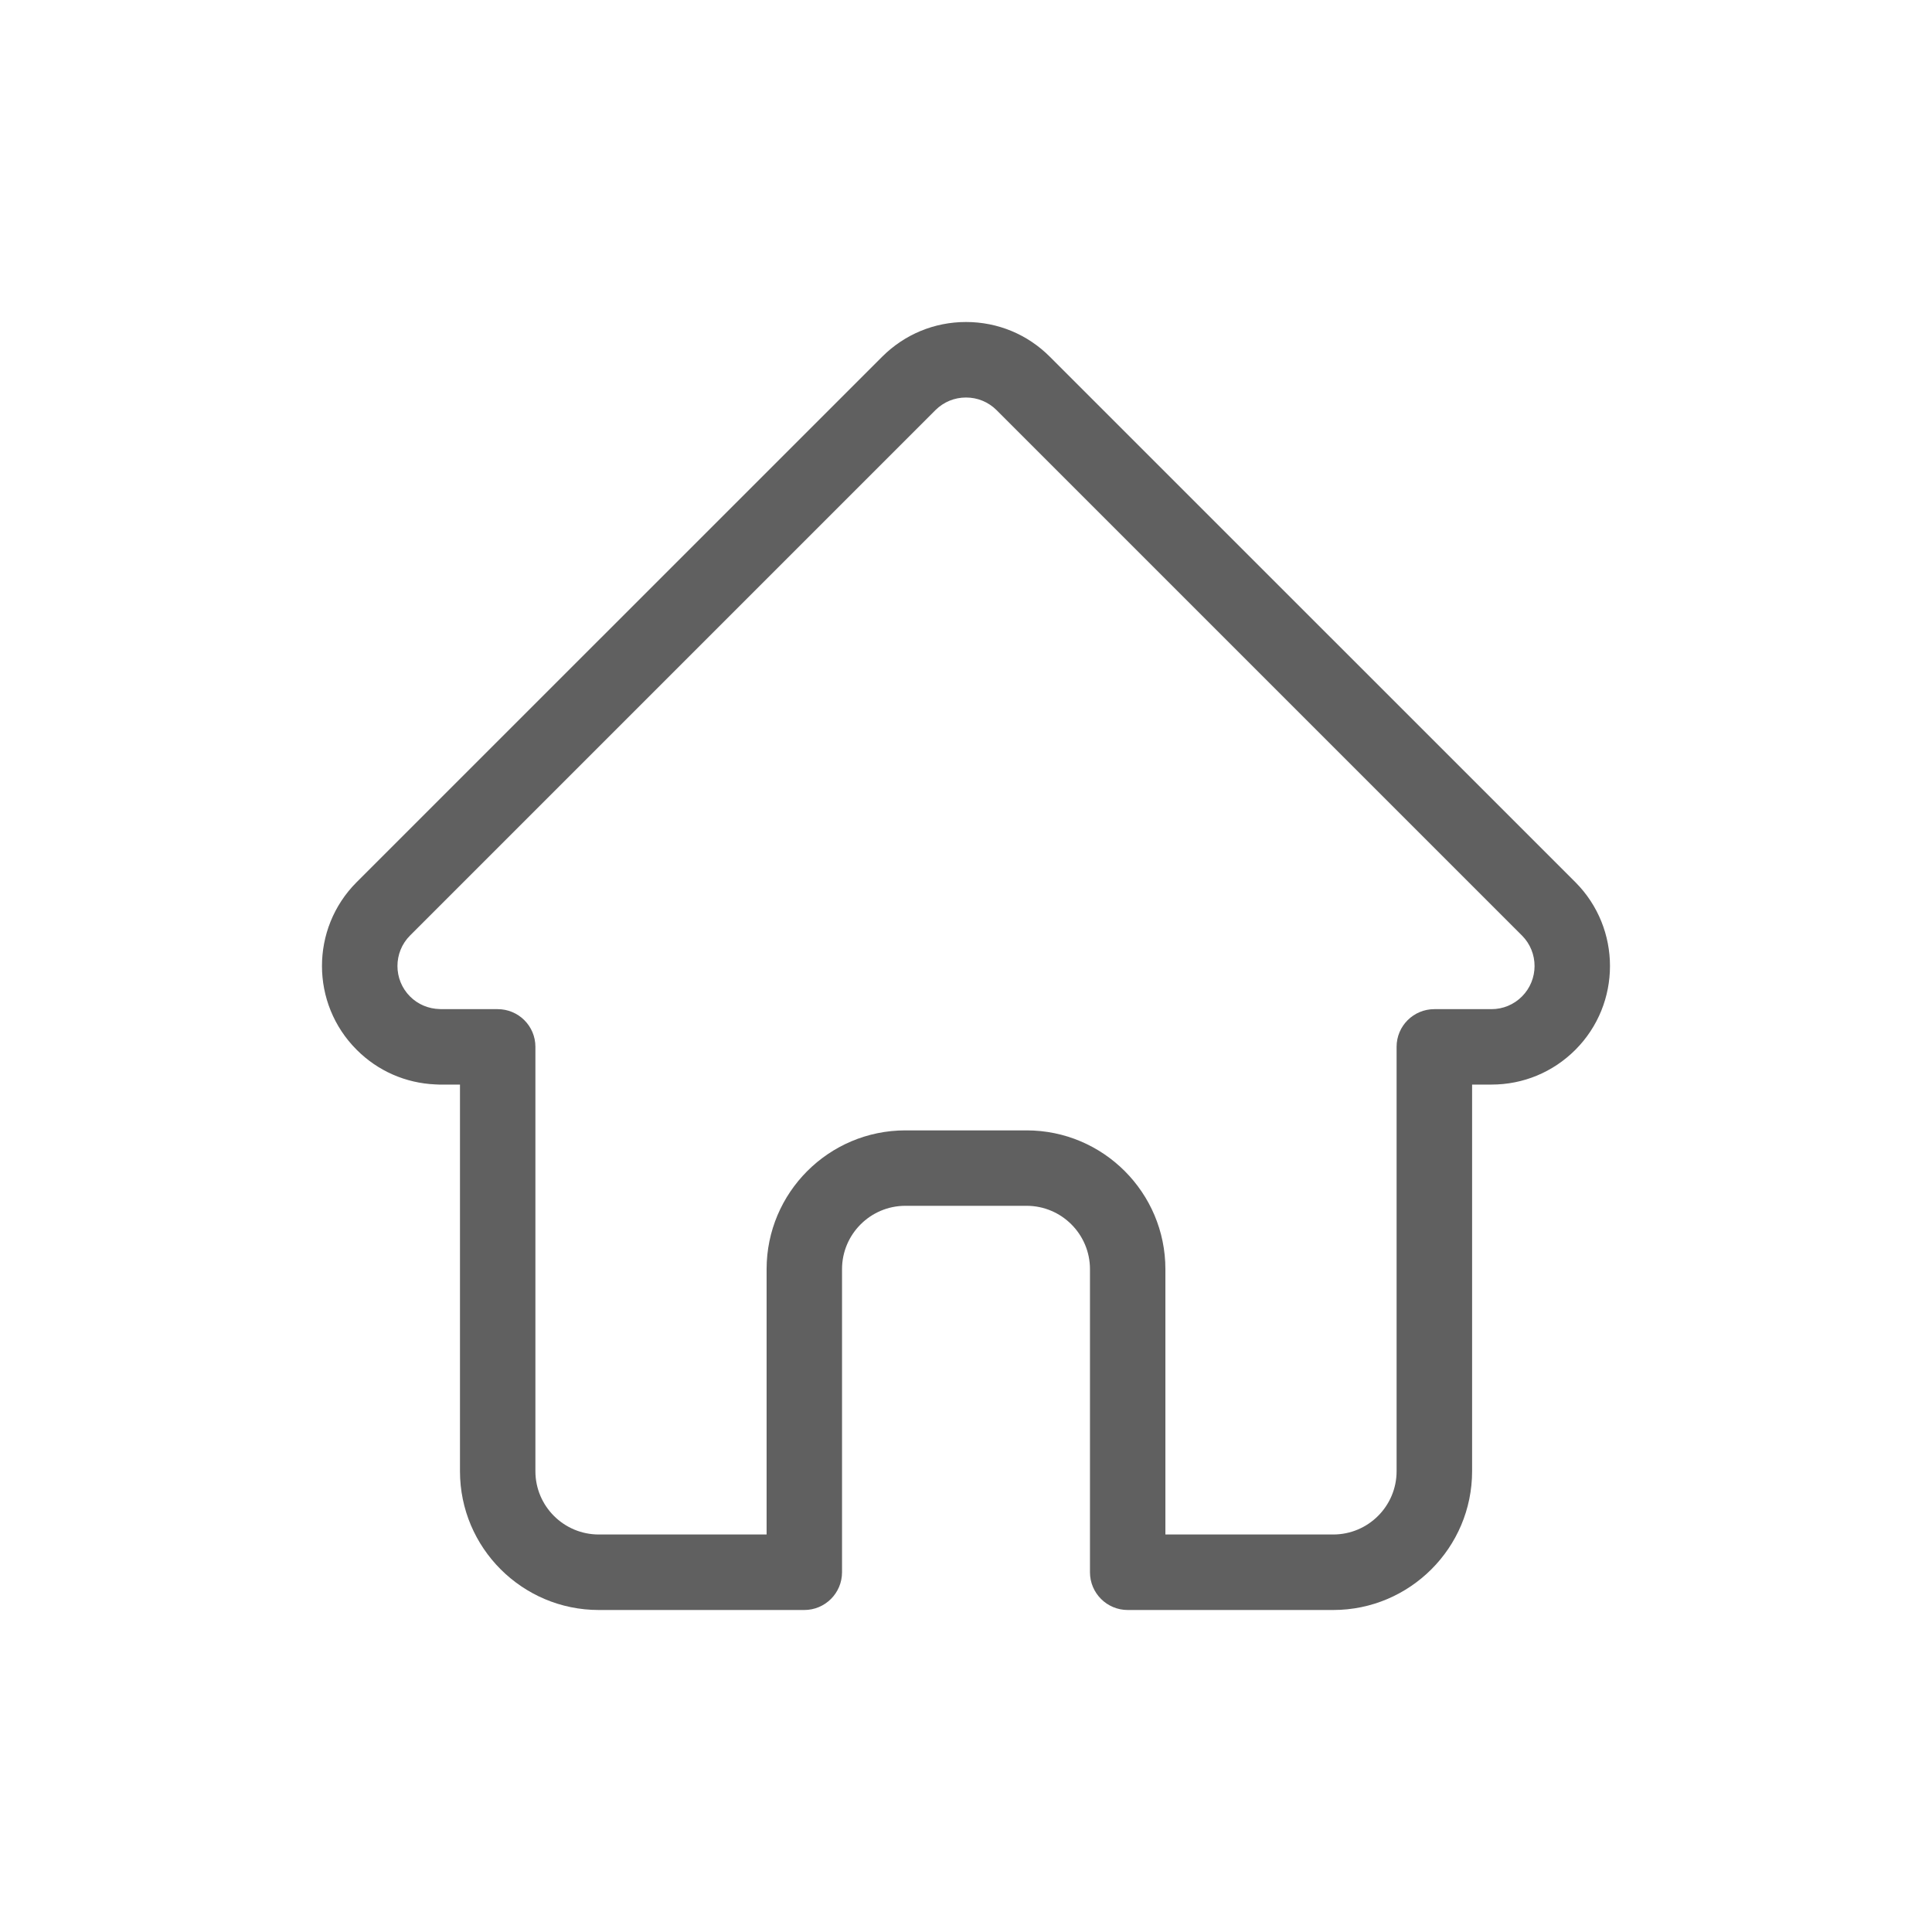 <svg width="24" height="24" viewBox="0 0 24 24" fill="none" xmlns="http://www.w3.org/2000/svg">
<path d="M19.57 10.959C19.57 10.959 19.57 10.958 19.569 10.958L13.042 4.432C12.764 4.153 12.394 4 12 4C11.607 4 11.237 4.153 10.958 4.432L4.434 10.955C4.432 10.957 4.43 10.959 4.428 10.961C3.856 11.536 3.857 12.468 4.431 13.041C4.692 13.303 5.038 13.455 5.408 13.471C5.423 13.472 5.438 13.473 5.454 13.473H5.714V18.276C5.714 19.227 6.487 20 7.438 20H9.991C10.25 20 10.46 19.79 10.46 19.531V15.766C10.46 15.332 10.813 14.979 11.247 14.979H12.753C13.187 14.979 13.54 15.332 13.54 15.766V19.531C13.54 19.79 13.75 20 14.009 20H16.562C17.513 20 18.287 19.227 18.287 18.276V13.473H18.528C18.921 13.473 19.291 13.32 19.57 13.041C20.143 12.467 20.143 11.534 19.57 10.959ZM18.906 12.379C18.805 12.48 18.671 12.536 18.528 12.536H17.818C17.559 12.536 17.349 12.745 17.349 13.004V18.276C17.349 18.71 16.996 19.062 16.562 19.062H14.477V15.766C14.477 14.815 13.704 14.042 12.753 14.042H11.247C10.296 14.042 9.523 14.815 9.523 15.766V19.062H7.438C7.004 19.062 6.651 18.71 6.651 18.276V13.004C6.651 12.745 6.441 12.536 6.182 12.536H5.485C5.477 12.535 5.47 12.535 5.463 12.535C5.323 12.532 5.192 12.477 5.094 12.379C4.885 12.17 4.885 11.83 5.094 11.621C5.094 11.621 5.094 11.621 5.094 11.621L5.094 11.621L11.621 5.094C11.723 4.993 11.857 4.938 12 4.938C12.143 4.938 12.277 4.993 12.379 5.094L18.904 11.619C18.905 11.62 18.906 11.621 18.907 11.622C19.115 11.831 19.115 12.17 18.906 12.379Z" fill="#606060"/>
</svg>
